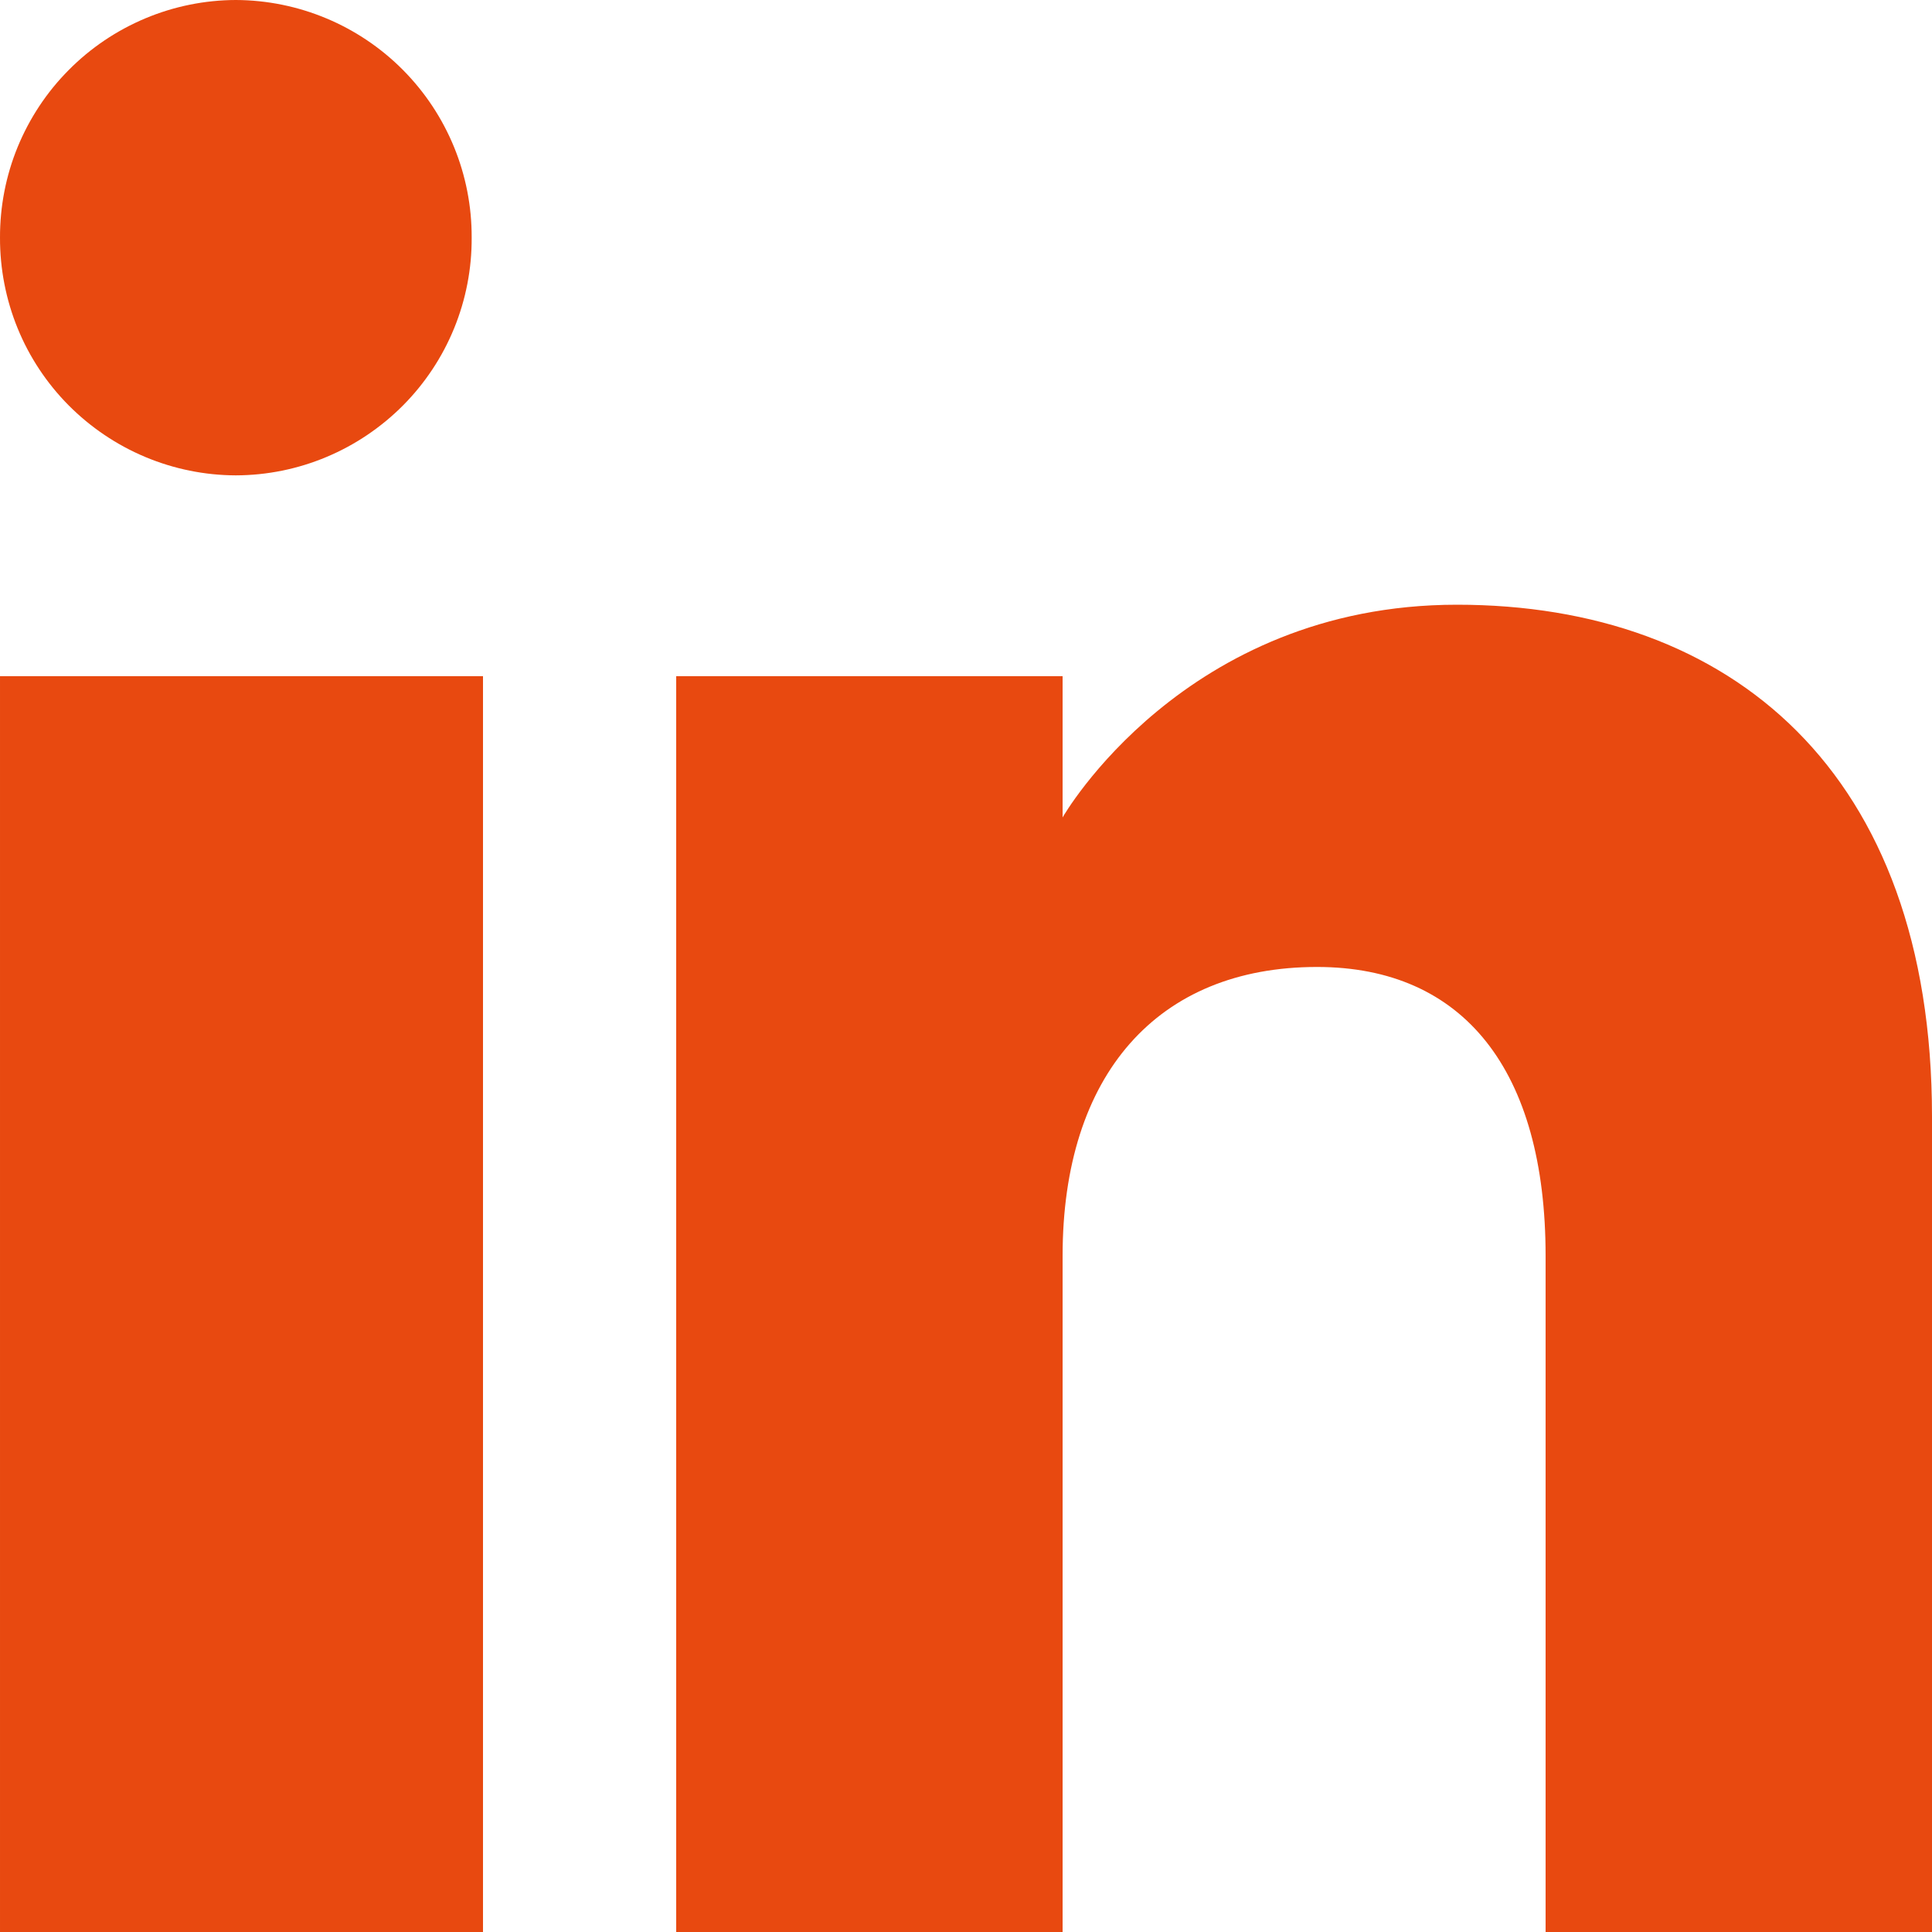 <svg width="22" height="22" viewBox="0 0 22 22" fill="none" xmlns="http://www.w3.org/2000/svg">
<g clip-path="url(#clip0_119_2)">
<path fill-rule="evenodd" clip-rule="evenodd" d="M22 22H17.6V14.301C17.6 12.189 16.668 11.011 14.997 11.011C13.179 11.011 12.1 12.239 12.1 14.301V22H7.7V7.7H12.1V9.308C12.1 9.308 13.48 6.886 16.591 6.886C19.703 6.886 22 8.785 22 12.714V22ZM2.686 5.413C2.332 5.412 1.982 5.341 1.655 5.204C1.328 5.067 1.032 4.867 0.782 4.616C0.533 4.365 0.335 4.067 0.201 3.739C0.067 3.411 -0.001 3.06 2.25145e-05 2.706C-0.001 2.352 0.067 2.001 0.201 1.674C0.336 1.346 0.533 1.048 0.783 0.797C1.032 0.545 1.329 0.346 1.655 0.209C1.982 0.072 2.332 0.001 2.686 0C3.401 0.003 4.086 0.29 4.589 0.797C5.093 1.305 5.374 1.991 5.371 2.706C5.373 3.06 5.305 3.411 5.171 3.739C5.037 4.067 4.839 4.365 4.59 4.616C4.34 4.867 4.044 5.067 3.717 5.204C3.391 5.341 3.04 5.412 2.686 5.413ZM2.25145e-05 22H5.5V7.7H2.25145e-05V22Z" fill="#E84910"/>
</g>
<defs>
<clipPath id="clip0_119_2">
<rect width="22" height="22" fill="white"/>
</clipPath>
</defs>
</svg>

